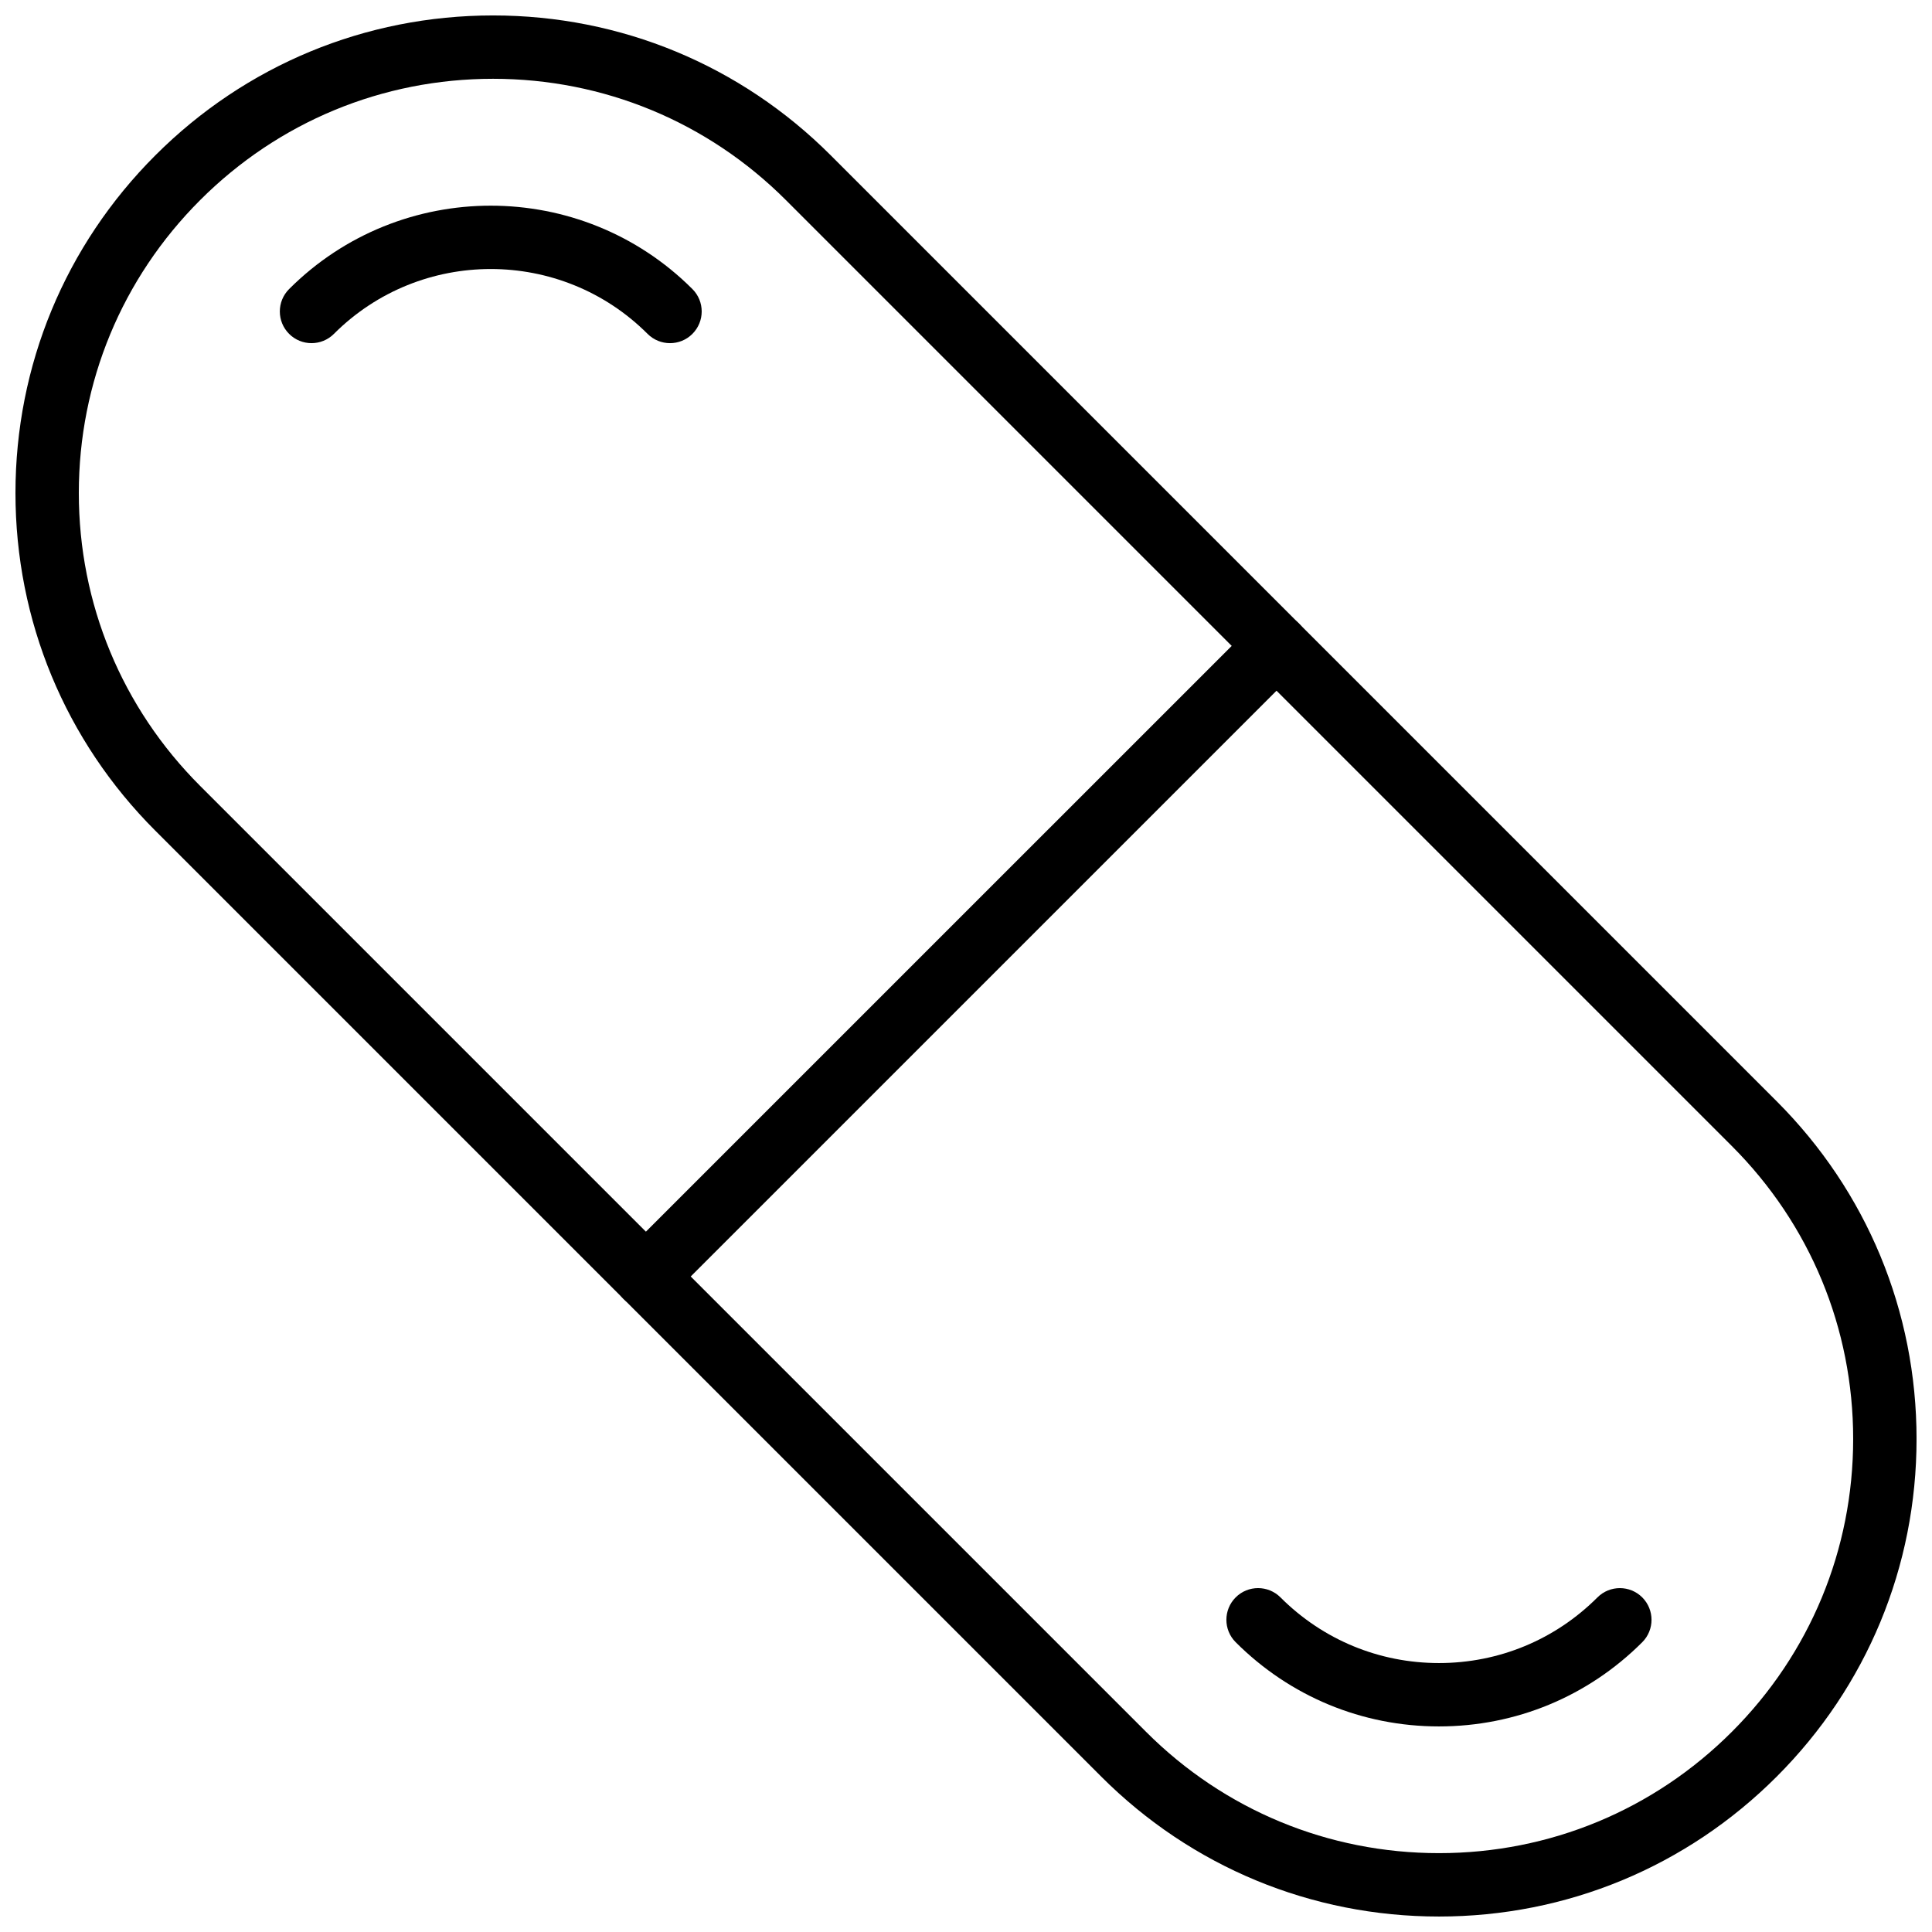 <?xml version="1.0" encoding="UTF-8"?>
<!-- Uploaded to: ICON Repo, www.svgrepo.com, Generator: ICON Repo Mixer Tools -->
<svg width="800px" height="800px" version="1.1" viewBox="144 144 512 512" xmlns="http://www.w3.org/2000/svg">
 <defs>
  <clipPath id="a">
   <path d="m148.09 148.09h503.81v503.81h-503.81z"/>
  </clipPath>
 </defs>
 <g clip-path="url(#a)">
  <path d="m525.34 651.9c-33.805 0-65.586-13.168-89.492-37.07l-250.68-250.68c-23.902-23.906-37.07-55.688-37.07-89.492 0-33.805 13.168-65.598 37.07-89.492 23.906-23.906 55.688-37.074 89.496-37.074 33.805 0 65.586 13.168 89.492 37.07l250.68 250.68c23.906 23.906 37.07 55.688 37.07 89.496 0 33.805-13.168 65.598-37.07 89.492-23.906 23.906-55.688 37.07-89.492 37.07zm-250.68-487.02c-29.32 0-56.887 11.418-77.621 32.152-20.73 20.73-32.152 48.297-32.152 77.621 0 29.32 11.418 56.887 32.152 77.621l250.68 250.68c20.73 20.73 48.297 32.148 77.621 32.148 29.32 0 56.887-11.418 77.621-32.152 20.73-20.73 32.148-48.297 32.148-77.617 0-29.32-11.418-56.887-32.152-77.621l-250.68-250.68c-20.734-20.73-48.301-32.152-77.621-32.152z"/>
 </g>
 <path d="m525.34 601.52c-20.344 0-39.48-7.926-53.875-22.32-3.281-3.281-3.281-8.59 0-11.875 3.273-3.281 8.598-3.281 11.875 0 11.215 11.219 26.137 17.402 42 17.402 15.863 0 30.781-6.18 42-17.398 3.281-3.281 8.598-3.281 11.875 0 3.273 3.281 3.273 8.598 0 11.875-14.395 14.391-33.531 22.316-53.875 22.316z"/>
 <path d="m321.55 234.94c-2.148 0-4.301-0.824-5.938-2.461-22.914-22.914-60.207-22.914-83.121 0-3.273 3.281-8.598 3.281-11.875 0-3.281-3.281-3.281-8.59 0-11.875 29.465-29.465 77.41-29.465 106.88 0 3.281 3.281 3.281 8.59 0 11.875-1.641 1.648-3.793 2.461-5.941 2.461z"/>
 <path d="m315.17 490.68c-2.148 0-4.301-0.824-5.938-2.461-3.281-3.281-3.281-8.59 0-11.875l167.12-167.11c3.273-3.281 8.59-3.281 11.875 0 3.281 3.281 3.281 8.59 0 11.875l-167.12 167.11c-1.637 1.648-3.785 2.461-5.938 2.461z"/>
</svg>